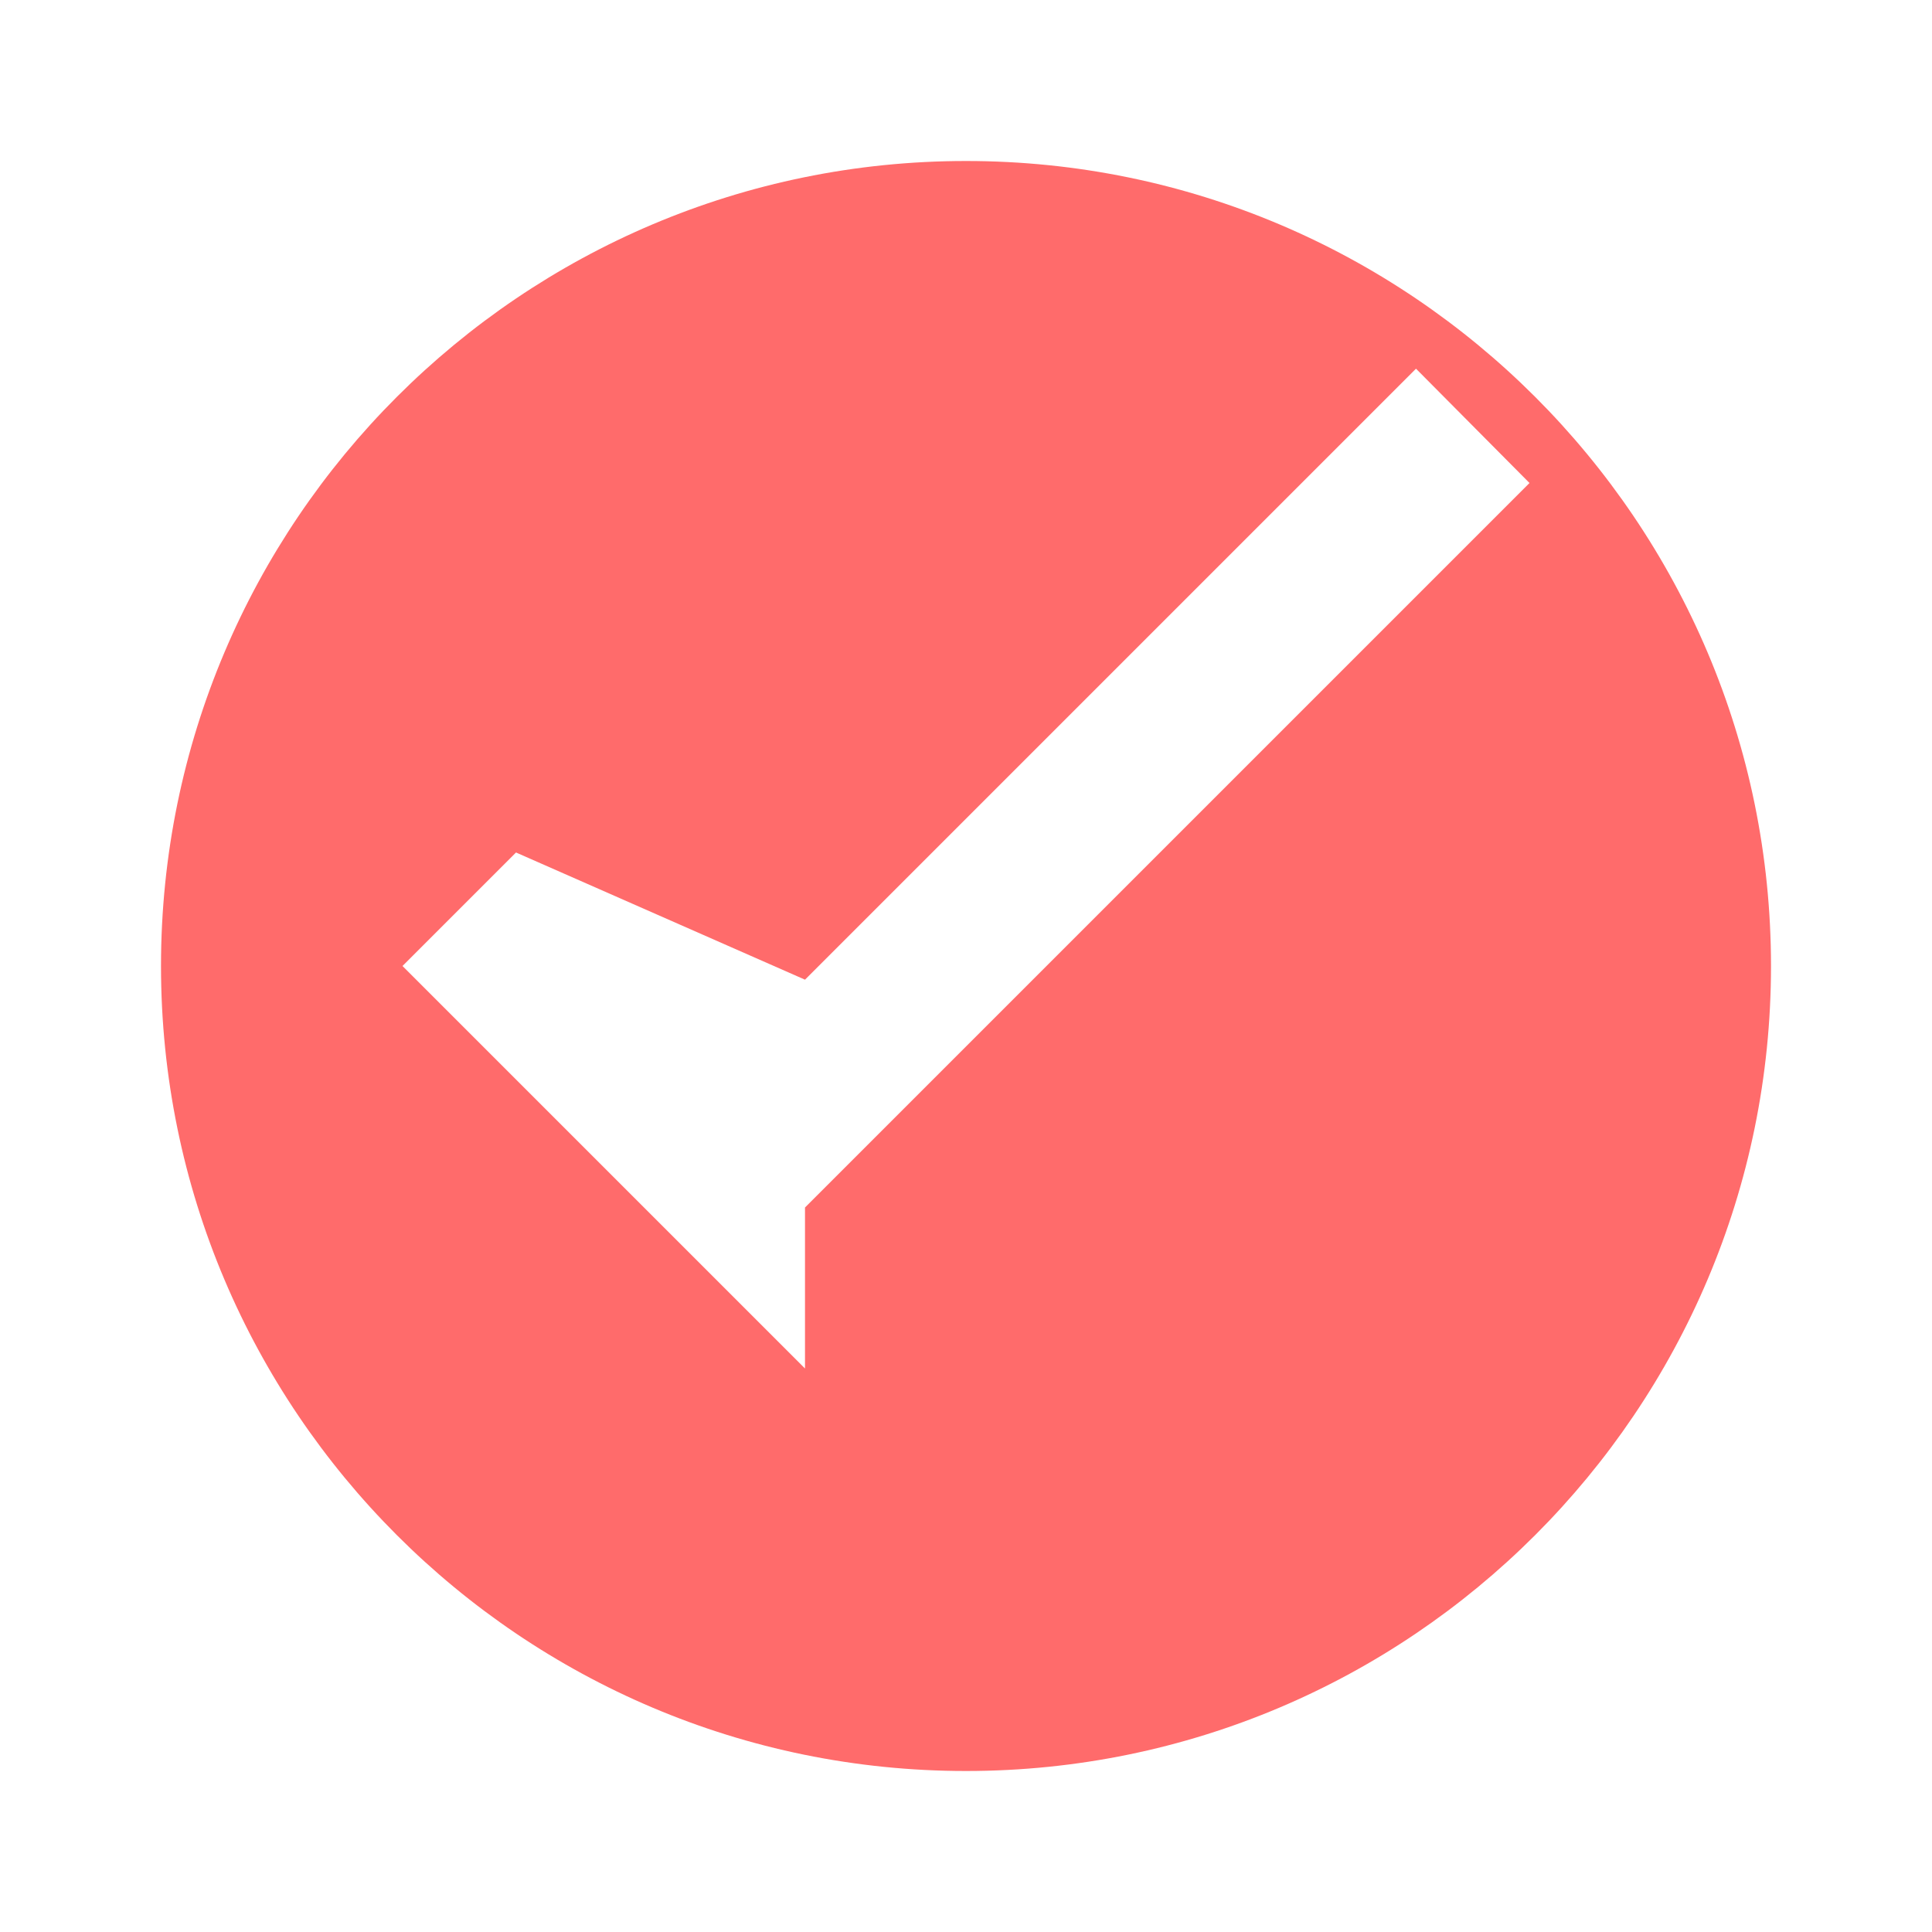 <svg xmlns="http://www.w3.org/2000/svg" viewBox="0 0 24 24" fill="#FF6B6B">
  <path d="M12 2C6.48 2 2 6.48 2 12s4.48 10 10 10 10-4.48 10-10S17.52 2 12 2zm-2 15-5-5 1.41-1.41L10 12.17l7.59-7.59L19 6l-9 9z"/>
</svg>
